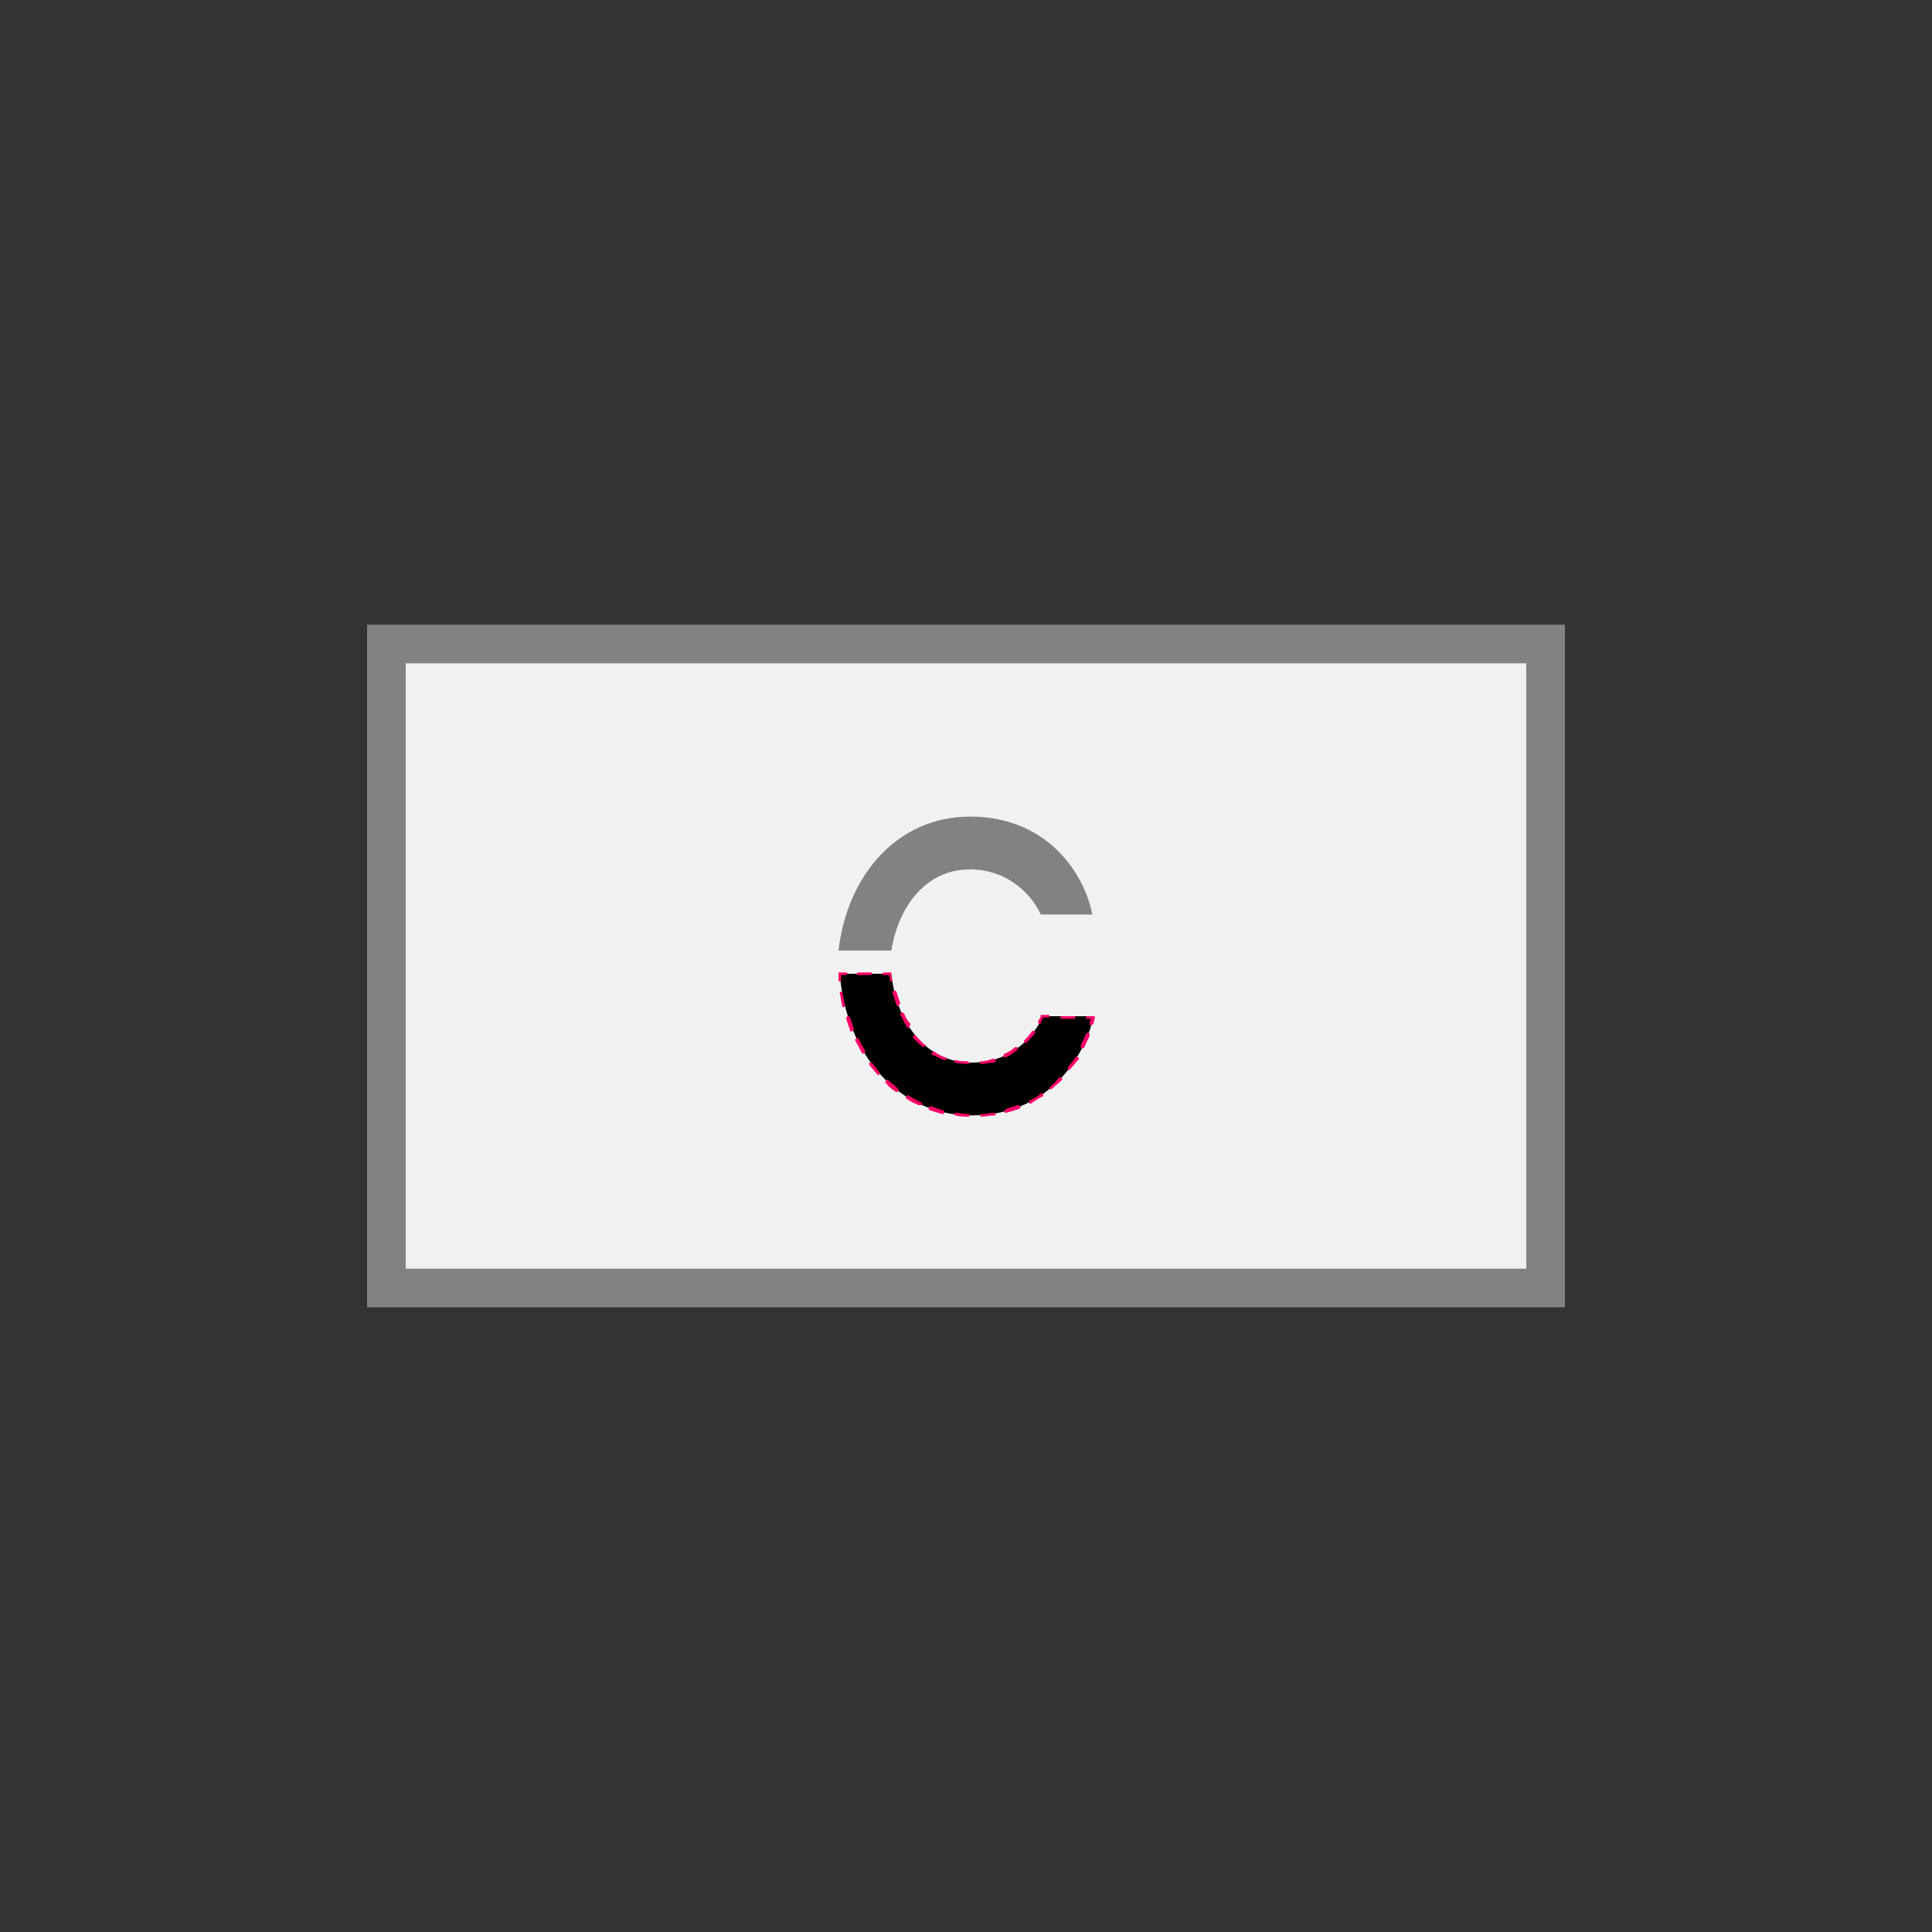 <?xml version="1.0" encoding="utf-8"?>
<!-- Generator: Adobe Illustrator 28.0.0, SVG Export Plug-In . SVG Version: 6.00 Build 0)  -->
<svg version="1.1" id="Calque_1" xmlns="http://www.w3.org/2000/svg" xmlns:xlink="http://www.w3.org/1999/xlink" x="0px" y="0px"
	 viewBox="0 0 150 150" style="enable-background:new 0 0 150 150;" xml:space="preserve">
<rect x="0" y="0" width="150" height="150" fill="#333333" stroke="none"/>
<style type="text/css">
	.st0{fill:#F1F1F1;}
	.st1{fill:#828282;}
	.st2{fill:#FFFFFF;}
	.st3{fill:#BFBFBF;}
	.st4{fill:#ADADAD;}
	.st5{fill:#5E5F5F;}
	.st6{fill:#5B5A5A;}
	.st7{fill:#1D1D1B;}
	.st8{fill:#B79A5A;}
	.st9{fill:#FF0000;}
	.st10{fill:#3C3C3C;}
	.st11{opacity:0.55;}
	.st12{fill:#FF0068;}
</style>
<g>
	<rect x="30" y="50" class="st0" width="90" height="50"/>
	<path class="st1" d="M121.5,101.5h-93v-53h93V101.5z M31.5,98.5h87v-47h-87V98.5z"/>
</g>
<g>
	<path class="st1" d="M69.2,73.8c0.6-3.6,2.8-6.3,6.1-6.3c3.2,0,5,2.3,5.5,3.5h4c-0.5-2.8-3.2-7.6-9.5-7.6c-5.5,0-9.5,4.4-10.2,10.4
		H69.2z"/>
	<g>
		<path d="M75.4,82.5c-3.5,0-5.8-3.1-6.2-6.9h-4c0.5,6.3,4.6,11,10.2,11c6.5,0,9-5.2,9.5-7.7H81C80.4,80.1,78.9,82.5,75.4,82.5z"/>
		<g>
			<path class="st12" d="M69.2,76.2c-0.1,0-0.1,0-0.1-0.1c0-0.1,0-0.3-0.1-0.4h-0.4c-0.1,0-0.1-0.1-0.1-0.1s0.1-0.1,0.1-0.1h0.6
				l0,0.1c0,0.2,0,0.3,0.1,0.5C69.3,76.1,69.3,76.2,69.2,76.2C69.2,76.2,69.2,76.2,69.2,76.2z"/>
			<path class="st12" d="M67.6,75.7h-1c-0.1,0-0.1-0.1-0.1-0.1s0.1-0.1,0.1-0.1h1c0.1,0,0.1,0.1,0.1,0.1S67.7,75.7,67.6,75.7z"/>
			<path class="st12" d="M65.2,76.2c-0.1,0-0.1,0-0.1-0.1c0-0.2,0-0.3,0-0.5l0-0.1h0.6c0.1,0,0.1,0.1,0.1,0.1s-0.1,0.1-0.1,0.1h-0.4
				c0,0.1,0,0.2,0,0.4C65.3,76.2,65.3,76.2,65.2,76.2C65.2,76.2,65.2,76.2,65.2,76.2z"/>
			<path class="st12" d="M75.2,86.7C75.2,86.7,75.2,86.7,75.2,86.7c-0.3,0-0.7,0-1-0.1c-0.1,0-0.1-0.1-0.1-0.1
				c0-0.1,0.1-0.1,0.1-0.1c0.3,0,0.7,0.1,1,0.1c0.1,0,0.1,0.1,0.1,0.1S75.2,86.7,75.2,86.7z M76.2,86.7c-0.1,0-0.1-0.1-0.1-0.1
				c0-0.1,0-0.1,0.1-0.1c0.3,0,0.7-0.1,1-0.1c0.1,0,0.1,0,0.1,0.1c0,0.1,0,0.1-0.1,0.1C76.8,86.6,76.5,86.7,76.2,86.7
				C76.2,86.7,76.2,86.7,76.2,86.7z M73.2,86.5C73.2,86.5,73.2,86.5,73.2,86.5c-0.4-0.1-0.7-0.2-1-0.3c-0.1,0-0.1-0.1-0.1-0.2
				c0-0.1,0.1-0.1,0.2-0.1c0.3,0.1,0.6,0.2,0.9,0.3c0.1,0,0.1,0.1,0.1,0.1C73.3,86.4,73.3,86.5,73.2,86.5z M78.1,86.4
				c-0.1,0-0.1,0-0.1-0.1c0-0.1,0-0.1,0.1-0.2c0.3-0.1,0.6-0.2,0.9-0.3c0.1,0,0.1,0,0.2,0.1s0,0.1-0.1,0.2
				C78.8,86.2,78.5,86.3,78.1,86.4C78.1,86.4,78.1,86.4,78.1,86.4z M71.3,85.8C71.3,85.8,71.3,85.8,71.3,85.8
				c-0.4-0.2-0.7-0.3-0.9-0.5c-0.1,0-0.1-0.1,0-0.2c0-0.1,0.1-0.1,0.2,0c0.3,0.2,0.6,0.3,0.9,0.5c0.1,0,0.1,0.1,0.1,0.2
				C71.4,85.8,71.4,85.8,71.3,85.8z M80,85.7c0,0-0.1,0-0.1-0.1c0-0.1,0-0.1,0.1-0.2c0.3-0.1,0.6-0.3,0.8-0.5c0.1,0,0.1,0,0.2,0
				c0,0.1,0,0.1,0,0.2C80.6,85.3,80.3,85.5,80,85.7C80,85.7,80,85.7,80,85.7z M69.6,84.8C69.6,84.8,69.6,84.8,69.6,84.8
				c-0.3-0.2-0.6-0.4-0.8-0.7c-0.1,0-0.1-0.1,0-0.2c0-0.1,0.1-0.1,0.2,0c0.2,0.2,0.5,0.4,0.7,0.6C69.8,84.6,69.8,84.7,69.6,84.8
				C69.7,84.8,69.7,84.8,69.6,84.8z M81.6,84.6C81.6,84.6,81.5,84.5,81.6,84.6c-0.1-0.1-0.1-0.2-0.1-0.2c0.2-0.2,0.5-0.4,0.7-0.7
				c0-0.1,0.1-0.1,0.2,0c0.1,0,0.1,0.1,0,0.2C82.2,84.1,81.9,84.3,81.6,84.6C81.7,84.5,81.6,84.6,81.6,84.6z M68.2,83.5
				C68.1,83.5,68.1,83.4,68.2,83.5c-0.3-0.3-0.5-0.6-0.7-0.8c0-0.1,0-0.1,0-0.2c0.1,0,0.1,0,0.2,0c0.2,0.3,0.4,0.5,0.6,0.8
				C68.3,83.3,68.3,83.4,68.2,83.5C68.2,83.4,68.2,83.5,68.2,83.5z M83,83.1C82.9,83.1,82.9,83.1,83,83.1c-0.1-0.1-0.1-0.1-0.1-0.2
				c0.2-0.3,0.4-0.5,0.6-0.8c0-0.1,0.1-0.1,0.2,0c0.1,0,0.1,0.1,0,0.2C83.5,82.5,83.3,82.8,83,83.1C83,83.1,83,83.1,83,83.1z
				 M67,81.8c0,0-0.1,0-0.1-0.1c-0.2-0.3-0.3-0.6-0.5-0.9c0-0.1,0-0.1,0.1-0.2c0.1,0,0.1,0,0.2,0.1c0.1,0.3,0.3,0.6,0.5,0.9
				C67.1,81.7,67.1,81.8,67,81.8C67,81.8,67,81.8,67,81.8z M84,81.4C84,81.4,84,81.4,84,81.4c-0.1,0-0.1-0.1-0.1-0.2
				c0.1-0.3,0.3-0.6,0.4-0.9c0-0.1,0.1-0.1,0.2-0.1c0.1,0,0.1,0.1,0.1,0.2c-0.1,0.3-0.3,0.6-0.4,0.9C84.1,81.4,84.1,81.4,84,81.4z
				 M66.1,80.1c0,0-0.1,0-0.1-0.1c-0.1-0.3-0.2-0.6-0.3-0.9c0-0.1,0-0.1,0.1-0.2c0.1,0,0.1,0,0.2,0.1c0.1,0.3,0.2,0.6,0.3,0.9
				C66.3,80,66.2,80,66.1,80.1C66.1,80.1,66.1,80.1,66.1,80.1z M65.5,78.2c-0.1,0-0.1,0-0.1-0.1c-0.1-0.3-0.1-0.6-0.2-1
				c0-0.1,0-0.1,0.1-0.1c0.1,0,0.1,0,0.1,0.1c0.1,0.3,0.1,0.7,0.2,1C65.6,78.1,65.6,78.2,65.5,78.2C65.5,78.2,65.5,78.2,65.5,78.2z"
				/>
			<path class="st12" d="M84.7,79.6C84.7,79.6,84.7,79.6,84.7,79.6c-0.1,0-0.1-0.1-0.1-0.2c0-0.1,0.1-0.2,0.1-0.3h-0.3
				c-0.1,0-0.1-0.1-0.1-0.1s0.1-0.1,0.1-0.1H85l0,0.1c0,0.2-0.1,0.3-0.1,0.5C84.8,79.5,84.8,79.6,84.7,79.6z"/>
			<path class="st12" d="M83.4,79.1h-1c-0.1,0-0.1-0.1-0.1-0.1s0.1-0.1,0.1-0.1h1c0.1,0,0.1,0.1,0.1,0.1S83.5,79.1,83.4,79.1z"/>
			<path class="st12" d="M80.7,79.5C80.7,79.5,80.7,79.5,80.7,79.5c-0.1,0-0.1-0.1-0.1-0.2c0.1-0.2,0.2-0.3,0.2-0.4l0-0.1h0.6
				c0.1,0,0.1,0.1,0.1,0.1s-0.1,0.1-0.1,0.1H81c-0.1,0.1-0.1,0.2-0.2,0.4C80.8,79.5,80.8,79.5,80.7,79.5z"/>
			<path class="st12" d="M75.2,82.6C75.2,82.6,75.2,82.6,75.2,82.6c-0.3,0-0.7,0-1-0.1c-0.1,0-0.1-0.1-0.1-0.1
				c0-0.1,0.1-0.1,0.1-0.1c0.3,0.1,0.6,0.1,0.9,0.1c0.1,0,0.1,0.1,0.1,0.1C75.3,82.6,75.3,82.6,75.2,82.6z M76.2,82.6
				c-0.1,0-0.1,0-0.1-0.1c0-0.1,0-0.1,0.1-0.1c0.3,0,0.6-0.1,0.9-0.2c0.1,0,0.1,0,0.2,0.1c0,0.1,0,0.1-0.1,0.2
				C76.8,82.5,76.5,82.6,76.2,82.6C76.2,82.6,76.2,82.6,76.2,82.6z M73.3,82.3C73.3,82.3,73.3,82.3,73.3,82.3
				c-0.3-0.1-0.6-0.3-0.9-0.4c-0.1,0-0.1-0.1,0-0.2c0-0.1,0.1-0.1,0.2,0c0.3,0.2,0.5,0.3,0.8,0.4c0.1,0,0.1,0.1,0.1,0.2
				C73.4,82.2,73.4,82.3,73.3,82.3z M78,82.1c0,0-0.1,0-0.1-0.1c0-0.1,0-0.1,0.1-0.2c0.3-0.1,0.6-0.3,0.8-0.5c0.1,0,0.1,0,0.2,0
				c0,0.1,0,0.1,0,0.2C78.6,81.8,78.4,82,78,82.1C78,82.1,78,82.1,78,82.1z M71.7,81.3C71.7,81.3,71.7,81.3,71.7,81.3
				c-0.3-0.2-0.6-0.5-0.8-0.7c0-0.1,0-0.1,0-0.2s0.1,0,0.2,0c0.2,0.2,0.4,0.5,0.7,0.7C71.9,81.1,71.9,81.2,71.7,81.3
				C71.8,81.3,71.8,81.3,71.7,81.3z M79.6,81C79.5,81,79.5,81,79.6,81c-0.1-0.1-0.1-0.2-0.1-0.2c0.2-0.2,0.4-0.4,0.6-0.7
				c0-0.1,0.1-0.1,0.2,0c0.1,0,0.1,0.1,0,0.2C80.1,80.5,79.9,80.8,79.6,81C79.6,81,79.6,81,79.6,81z M70.5,79.8c0,0-0.1,0-0.1-0.1
				c-0.2-0.3-0.3-0.6-0.5-0.9c0-0.1,0-0.1,0.1-0.2c0.1,0,0.1,0,0.2,0.1c0.1,0.3,0.3,0.6,0.5,0.8C70.6,79.7,70.6,79.8,70.5,79.8
				C70.5,79.8,70.5,79.8,70.5,79.8z M69.7,78.1c-0.1,0-0.1,0-0.1-0.1c-0.1-0.3-0.2-0.6-0.3-0.9c0-0.1,0-0.1,0.1-0.2
				c0.1,0,0.1,0,0.2,0.1c0.1,0.3,0.2,0.6,0.3,0.9C69.8,78,69.8,78.1,69.7,78.1C69.7,78.1,69.7,78.1,69.7,78.1z"/>
		</g>
	</g>
</g>
</svg>
